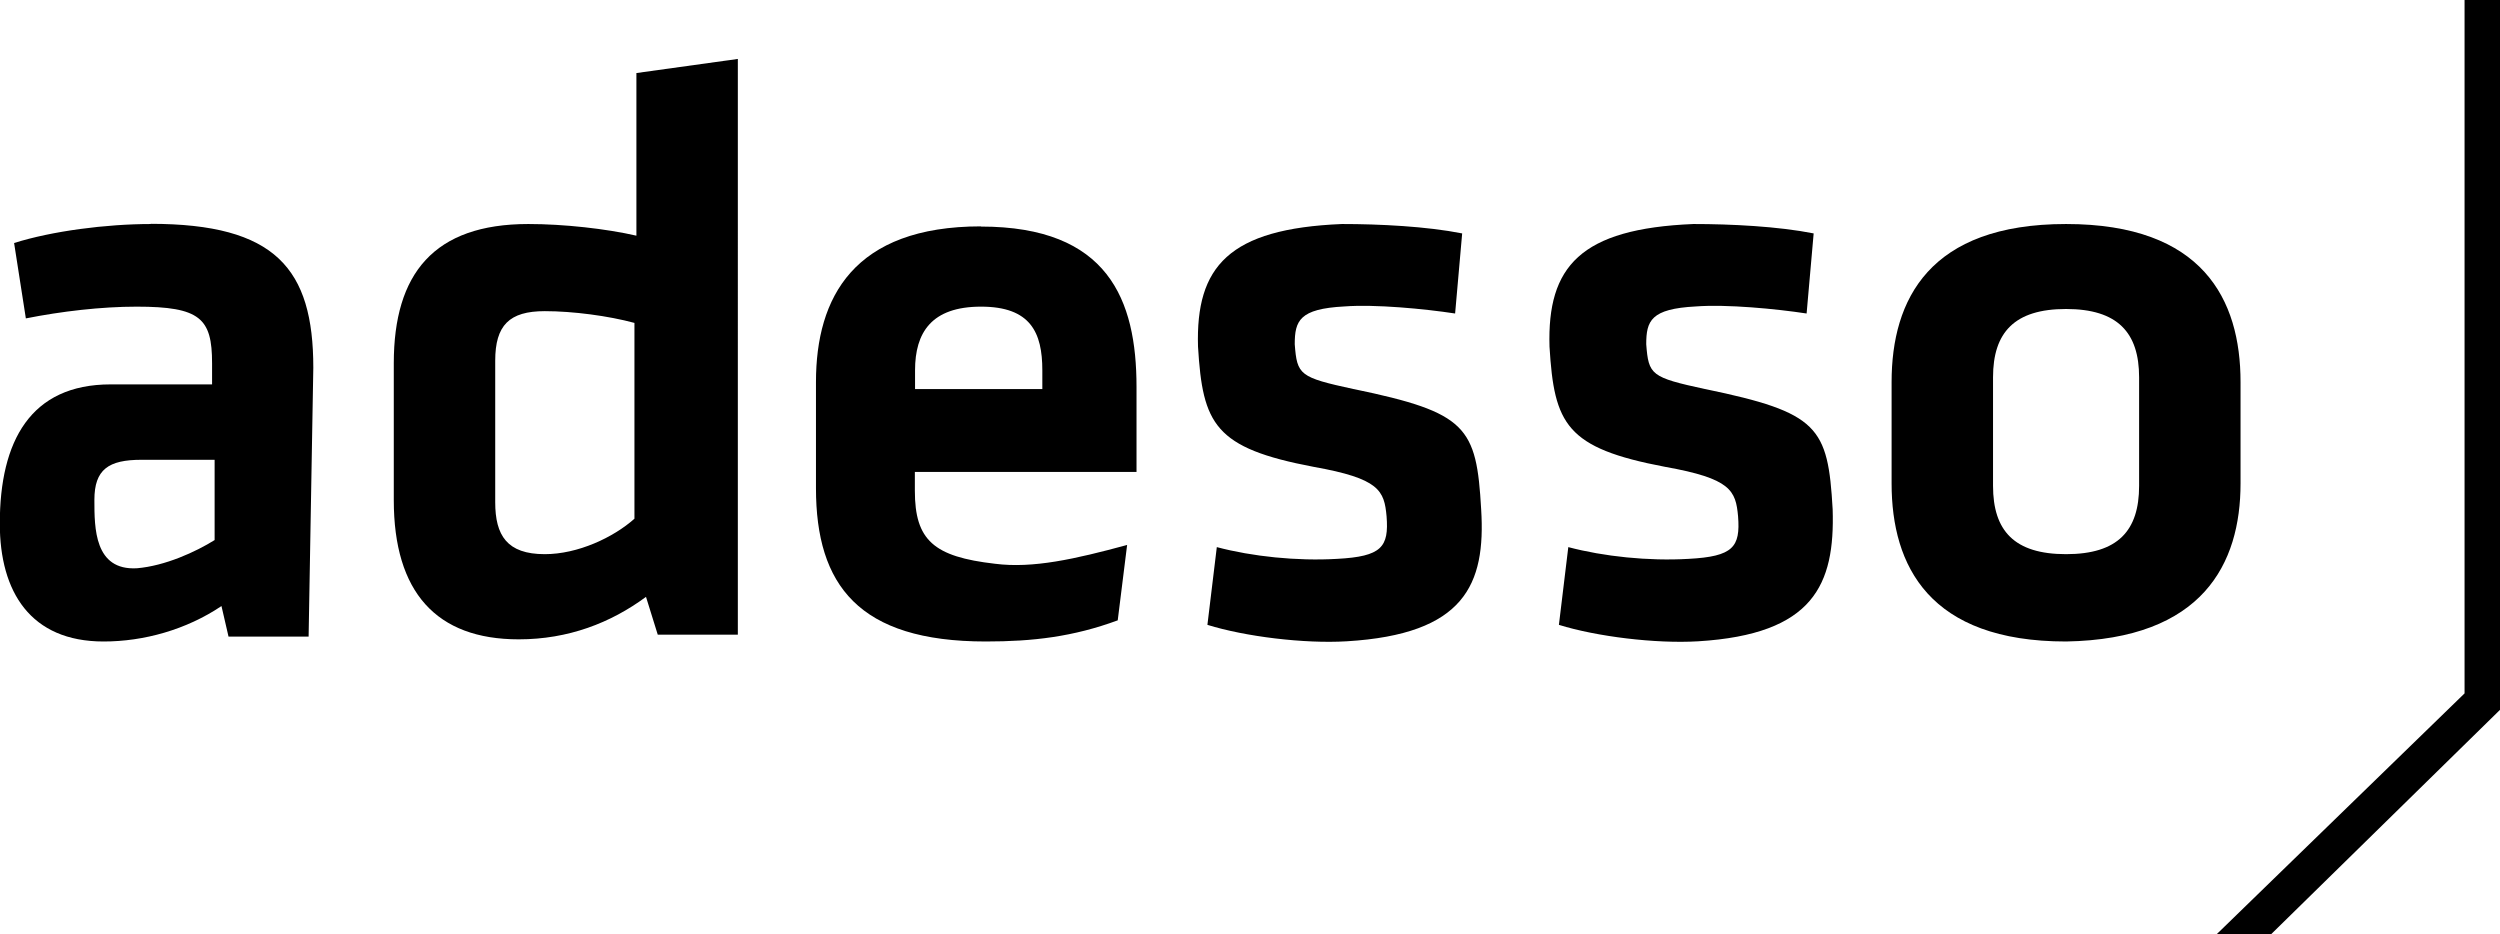 <?xml version="1.0" encoding="UTF-8"?>
<svg id="Ebene_2" data-name="Ebene 2" xmlns="http://www.w3.org/2000/svg" viewBox="0 0 127.67 47.7">
  <defs>
    <style>
      .cls-1 {
        stroke-width: 0px;
      }
    </style>
  </defs>
  <g id="Ebene_1-2" data-name="Ebene 1">
    <g>
      <path class="cls-1" d="m7.71,11.44c-2.29,0-5.06.36-6.99.97l.6,3.85c1.81-.36,3.85-.6,5.66-.6,3.25,0,3.85.6,3.85,2.89v1.08h-5.18c-4.09,0-5.66,2.89-5.66,7.11,0,3.49,1.57,6.02,5.3,6.02,2.05,0,4.22-.6,6.02-1.81l.36,1.56h4.09l.24-13.73c0-5.06-1.93-7.35-8.31-7.35Zm3.25,16.14c-.96.6-2.53,1.32-3.97,1.44-2.17.12-2.17-2.05-2.17-3.49,0-1.56.72-2.05,2.41-2.05h3.73v4.09Z"/>
      <path class="cls-1" d="m32.52,12.04c-1.56-.36-3.73-.6-5.54-.6-4.82,0-6.87,2.53-6.87,7.11v6.99c0,4.7,2.17,7.11,6.38,7.11,2.53,0,4.7-.84,6.5-2.17l.6,1.93h4.09V3.01l-5.18.72v8.31Zm-.12,14.45c-1.08.96-2.89,1.81-4.58,1.81-1.93,0-2.53-.96-2.53-2.65v-7.23c0-1.81.72-2.53,2.53-2.53,1.44,0,3.25.24,4.58.6v10Z"/>
      <path class="cls-1" d="m114.42,19.51c0-4.22-1.93-8.07-8.91-8.07s-8.91,3.85-8.91,8.07v5.18c0,4.22,1.93,8.07,8.91,8.07,6.98-.12,8.91-3.97,8.91-8.07v-5.18Zm-5.18,5.3c0,2.29-1.08,3.49-3.73,3.49s-3.73-1.2-3.73-3.49v-5.54c0-2.29,1.09-3.49,3.73-3.49s3.73,1.21,3.73,3.49v5.54Z"/>
      <path class="cls-1" d="m69.13,19.87c-2.77-.6-2.89-.72-3.01-2.29,0-1.2.24-1.81,2.53-1.93,1.57-.12,4.09.12,5.66.36l.36-4.09c-1.81-.36-4.22-.48-6.14-.48-5.78.24-7.47,2.17-7.35,6.26.24,3.97.84,5.18,5.9,6.14,3.37.6,3.61,1.21,3.73,2.53.12,1.56-.24,2.05-2.53,2.17-2.05.12-4.33-.12-6.14-.6l-.48,3.97c1.93.6,4.94.97,7.11.84,6.02-.36,7.11-2.89,6.87-6.74-.24-4.22-.72-4.94-6.5-6.14Z"/>
      <path class="cls-1" d="m87.08,19.87c-2.77-.6-2.89-.72-3.01-2.29,0-1.2.24-1.81,2.53-1.93,1.57-.12,4.09.12,5.66.36l.36-4.09c-1.81-.36-4.22-.48-6.14-.48-5.78.24-7.47,2.17-7.35,6.26.24,3.97.84,5.18,5.9,6.14,3.37.6,3.61,1.21,3.73,2.53.12,1.56-.24,2.05-2.53,2.17-2.05.12-4.33-.12-6.14-.6l-.48,3.97c1.93.6,4.94.97,7.11.84,5.9-.36,6.99-2.89,6.87-6.74-.24-4.22-.72-4.94-6.5-6.14Z"/>
      <path class="cls-1" d="m50.1,11.56c-6.5,0-8.43,3.62-8.43,7.95v5.42c0,4.94,2.17,7.83,8.67,7.83,2.41,0,4.46-.24,6.74-1.08l.48-3.85c-2.65.72-4.82,1.21-6.75.96-3.13-.36-4.09-1.2-4.09-3.73v-.96h11.32v-4.34c0-4.46-1.45-8.19-7.95-8.19Zm3.13,8.31h-6.5v-.96c0-1.93.84-3.25,3.37-3.25s3.13,1.32,3.13,3.25v.96Z"/>
      <polygon class="cls-1" points="125.86 0 125.86 35.41 113.21 47.7 115.99 47.7 127.67 36.25 127.67 0 125.86 0"/>
    </g>
  </g>
</svg>
